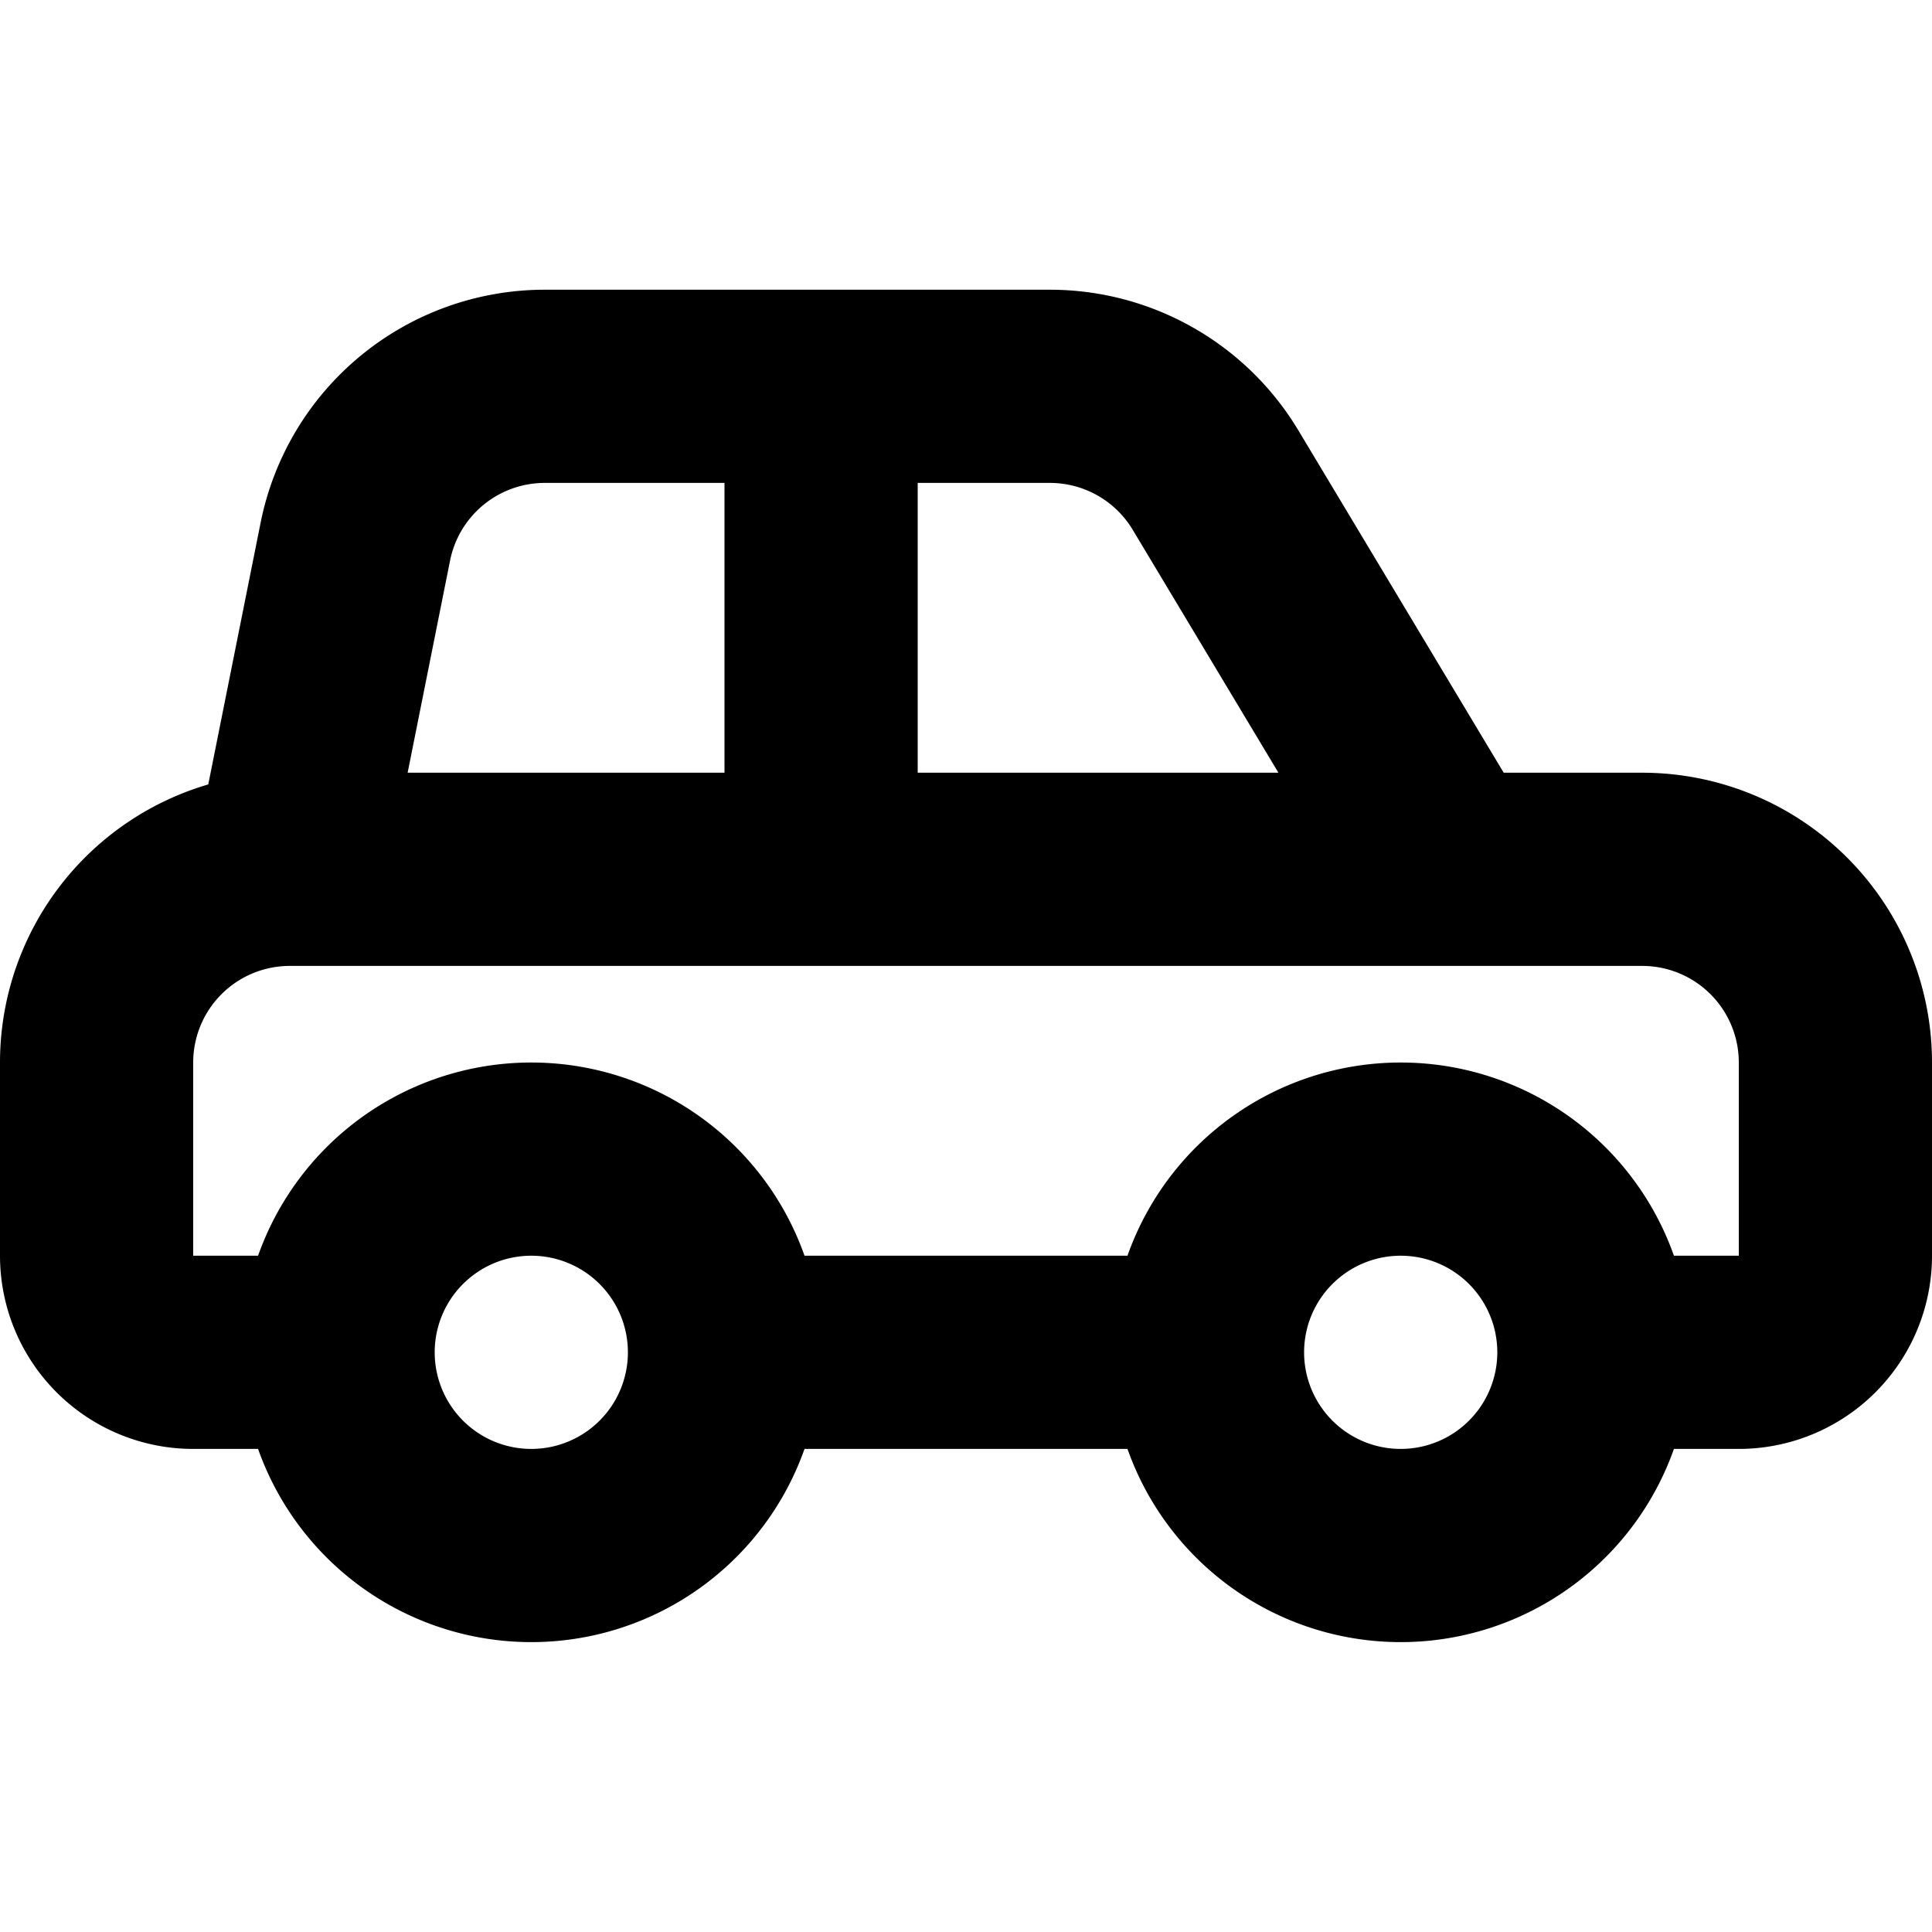 <?xml version="1.0" encoding="UTF-8" standalone="no"?> <svg xmlns="http://www.w3.org/2000/svg" xmlns:svg="http://www.w3.org/2000/svg" width="800px" height="800px" viewBox="0 0 24 24" fill="none" version="1.1" id="svg1"><defs id="defs1"></defs><path stroke="#000000" stroke-linecap="round" stroke-linejoin="round" stroke-width="2.4" d="m 18,10.799 h 2.4 a 2.4,2.4 0 0 1 2.4,2.4 v 2.4 a 1.2,1.2 0 0 1 -1.2,1.2 h -1.8 m -1.8,-6 h -7.8 m 7.8,0 -2.9,-4.835 A 2.4,2.4 0 0 0 13.042,4.799 H 10.2 m 0,0 v 6 m 0,-6 H 6.768 a 2.4,2.4 0 0 0 -2.354,1.93 L 3.6,10.799 m 6.6,0 H 3.6 m 0.6,6 H 2.4 a 1.2,1.2 0 0 1 -1.2,-1.2 v -2.4 a 2.4,2.4 0 0 1 2.4,-2.4 v 0 m 0.6,6 a 2.4,2.4 0 1 0 4.8,0 m -4.8,0 a 2.4,2.4 0 1 1 4.8,0 m 0,0 h 6 m 0,0 a 2.4,2.4 0 1 0 4.8,0 m -4.8,0 a 2.4,2.4 0 1 1 4.8,0" id="path1"></path></svg> 